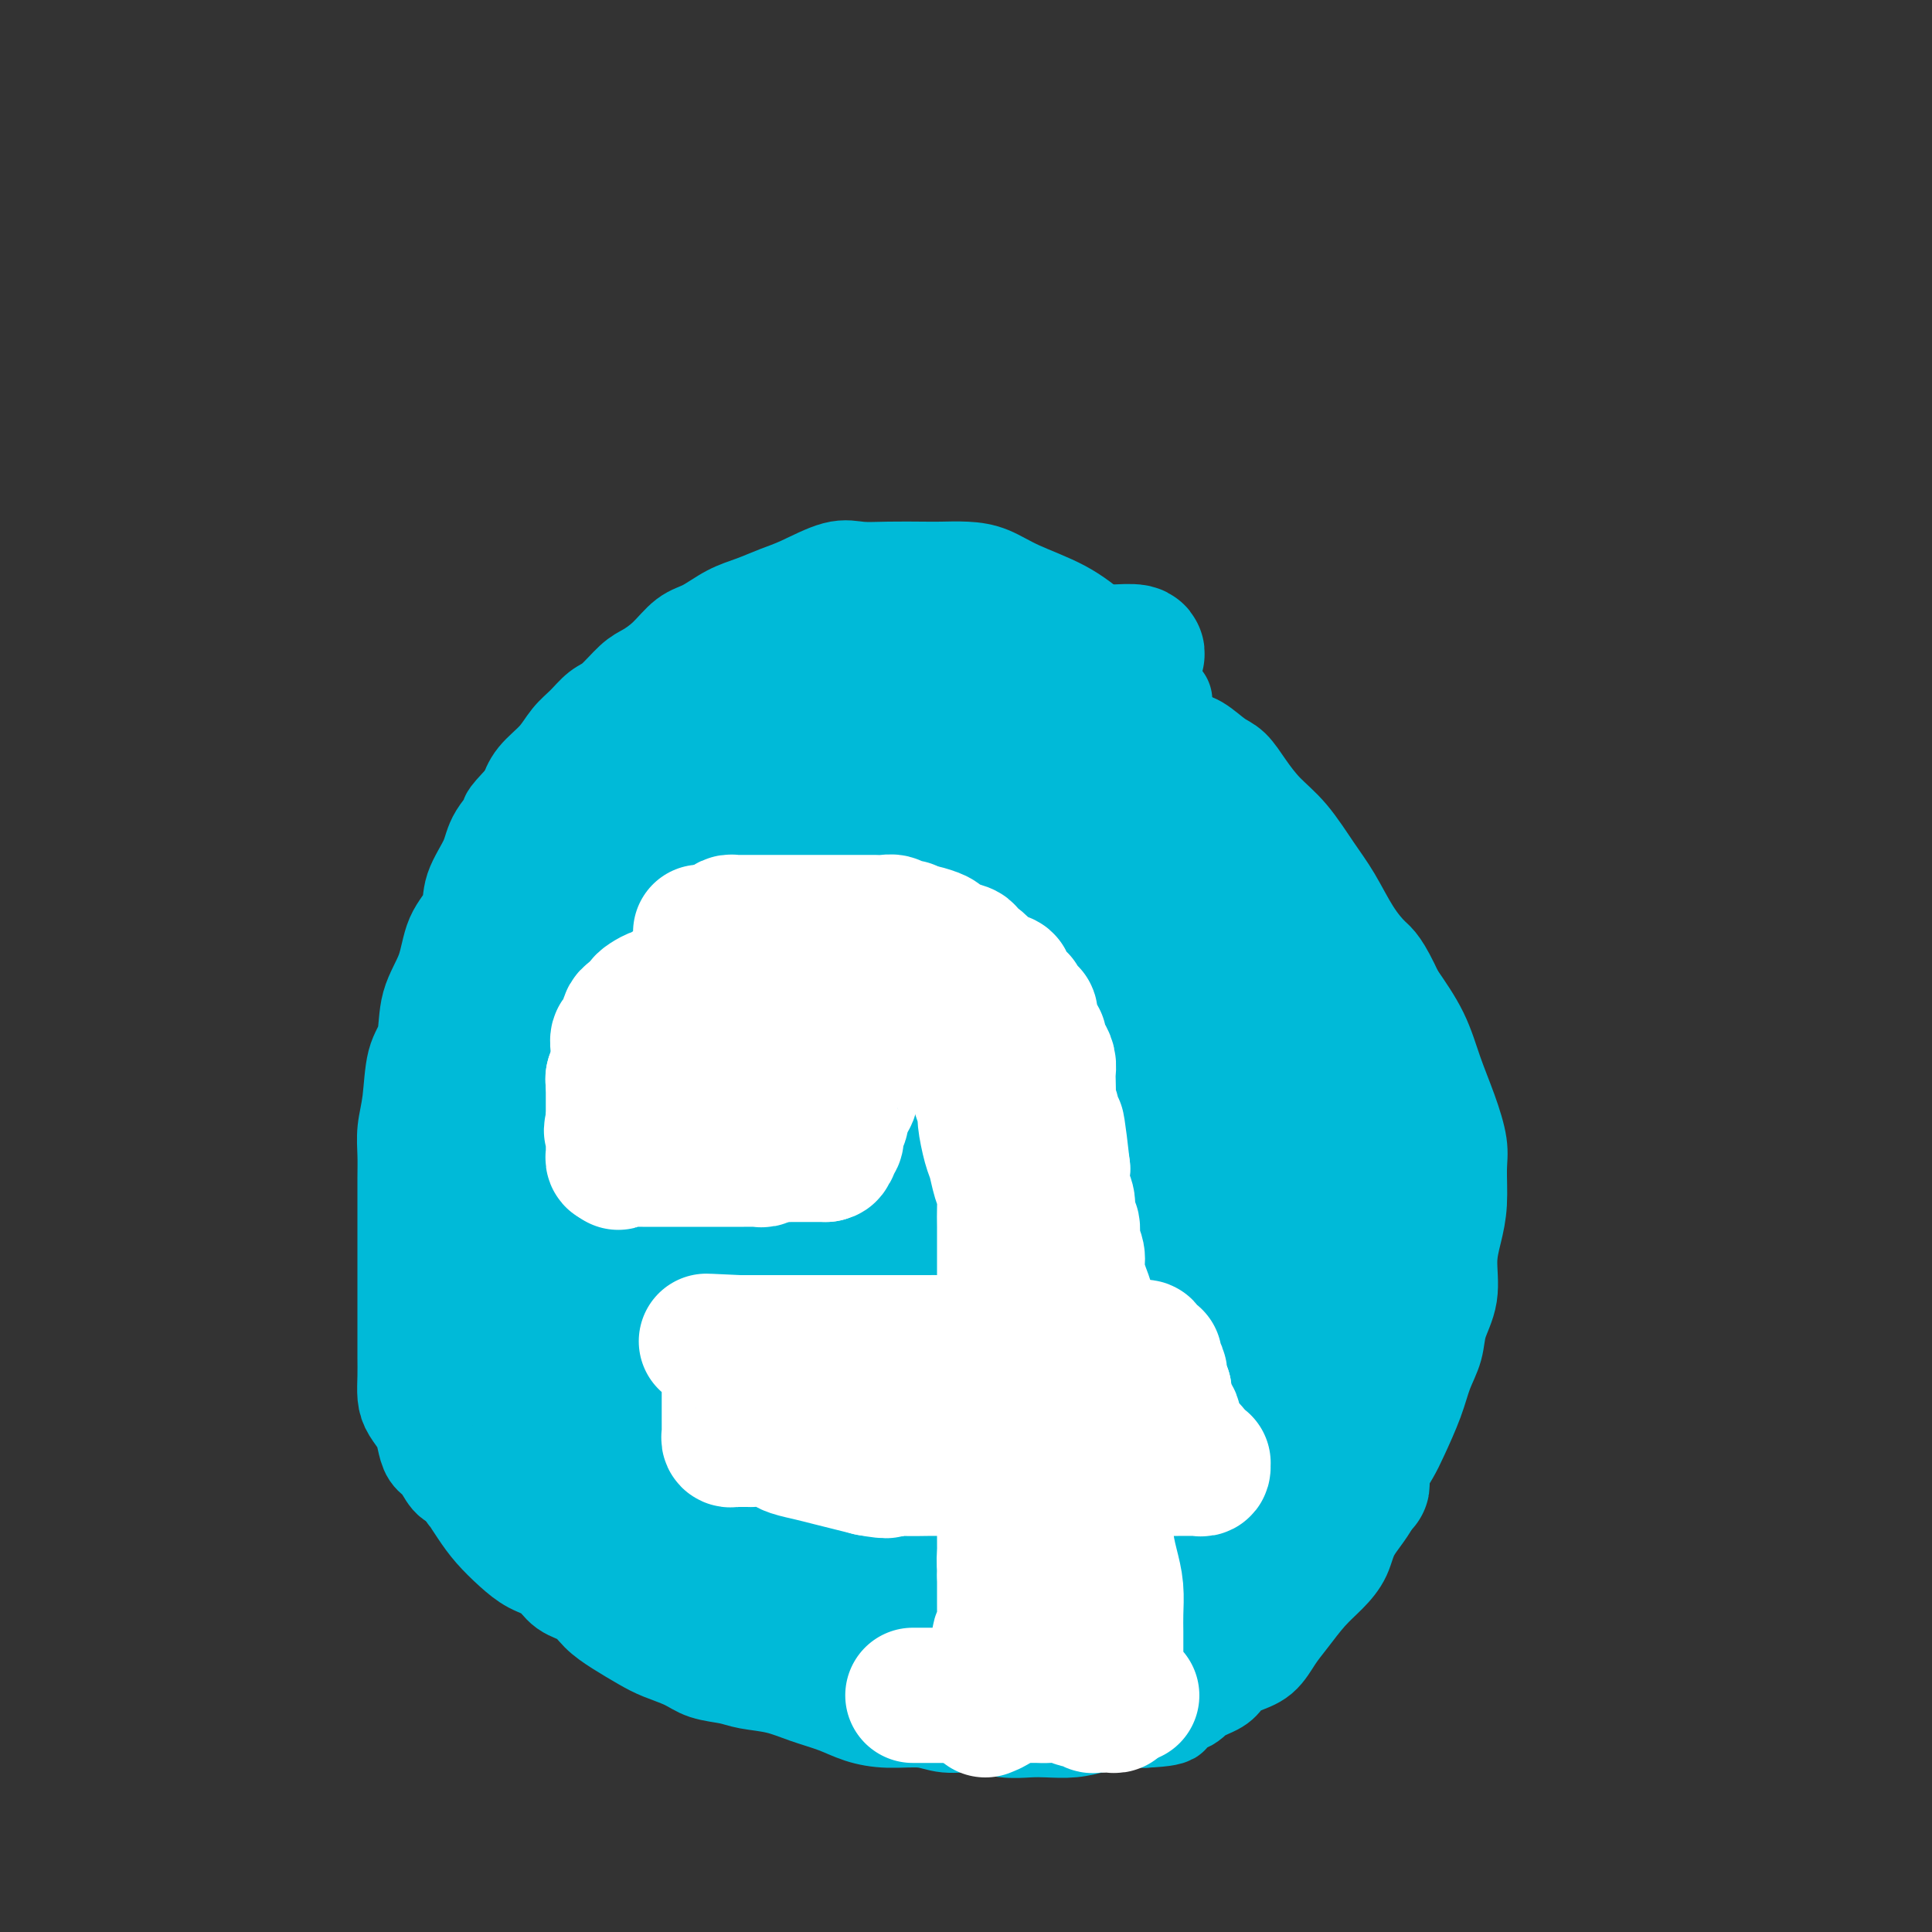 <svg viewBox='0 0 400 400' version='1.1' xmlns='http://www.w3.org/2000/svg' xmlns:xlink='http://www.w3.org/1999/xlink'><rect x="0" y="0" width="400" height="400" fill="#333333" stroke="none"/><g fill='none' stroke='#00BAD8' stroke-width='20' stroke-linecap='round' stroke-linejoin='round'><path d='M241,145c-2.308,-3.243 -4.615,-6.485 -6,-8c-1.385,-1.515 -1.846,-1.302 -3,-2c-1.154,-0.698 -2.999,-2.306 -5,-4c-2.001,-1.694 -4.156,-3.473 -7,-5c-2.844,-1.527 -6.375,-2.801 -9,-4c-2.625,-1.199 -4.343,-2.321 -6,-3c-1.657,-0.679 -3.254,-0.913 -5,-1c-1.746,-0.087 -3.640,-0.026 -5,0c-1.360,0.026 -2.187,0.017 -4,0c-1.813,-0.017 -4.612,-0.041 -7,0c-2.388,0.041 -4.364,0.147 -6,0c-1.636,-0.147 -2.933,-0.546 -5,0c-2.067,0.546 -4.906,2.037 -7,3c-2.094,0.963 -3.445,1.397 -5,2c-1.555,0.603 -3.314,1.375 -5,2c-1.686,0.625 -3.298,1.102 -5,2c-1.702,0.898 -3.493,2.216 -5,3c-1.507,0.784 -2.728,1.033 -4,2c-1.272,0.967 -2.595,2.653 -4,4c-1.405,1.347 -2.893,2.356 -4,3c-1.107,0.644 -1.833,0.923 -3,2c-1.167,1.077 -2.776,2.952 -4,4c-1.224,1.048 -2.065,1.270 -3,2c-0.935,0.730 -1.966,1.969 -3,3c-1.034,1.031 -2.071,1.854 -3,3c-0.929,1.146 -1.750,2.616 -3,4c-1.250,1.384 -2.929,2.681 -4,4c-1.071,1.319 -1.536,2.659 -2,4'/><path d='M109,165c-5.622,5.828 -3.178,3.899 -3,4c0.178,0.101 -1.910,2.233 -3,4c-1.090,1.767 -1.183,3.170 -2,5c-0.817,1.830 -2.359,4.086 -3,6c-0.641,1.914 -0.380,3.485 -1,5c-0.620,1.515 -2.120,2.975 -3,5c-0.880,2.025 -1.139,4.617 -2,7c-0.861,2.383 -2.326,4.559 -3,7c-0.674,2.441 -0.559,5.149 -1,7c-0.441,1.851 -1.439,2.846 -2,5c-0.561,2.154 -0.686,5.468 -1,8c-0.314,2.532 -0.816,4.284 -1,6c-0.184,1.716 -0.049,3.396 0,5c0.049,1.604 0.013,3.131 0,5c-0.013,1.869 -0.004,4.080 0,6c0.004,1.920 0.001,3.549 0,5c-0.001,1.451 -0.000,2.724 0,4c0.000,1.276 0.000,2.557 0,4c-0.000,1.443 0.000,3.050 0,5c-0.000,1.950 -0.001,4.244 0,6c0.001,1.756 0.002,2.973 0,4c-0.002,1.027 -0.008,1.864 0,3c0.008,1.136 0.030,2.572 0,4c-0.030,1.428 -0.111,2.848 0,4c0.111,1.152 0.414,2.037 1,3c0.586,0.963 1.455,2.006 2,3c0.545,0.994 0.765,1.940 1,3c0.235,1.060 0.486,2.232 1,3c0.514,0.768 1.292,1.130 2,2c0.708,0.870 1.345,2.249 2,3c0.655,0.751 1.327,0.876 2,1'/><path d='M95,307c2.068,3.333 1.739,2.665 2,3c0.261,0.335 1.112,1.674 2,3c0.888,1.326 1.811,2.638 3,4c1.189,1.362 2.643,2.773 4,4c1.357,1.227 2.617,2.271 4,3c1.383,0.729 2.889,1.143 4,2c1.111,0.857 1.827,2.159 3,3c1.173,0.841 2.805,1.222 4,2c1.195,0.778 1.954,1.951 3,3c1.046,1.049 2.378,1.972 4,3c1.622,1.028 3.533,2.159 5,3c1.467,0.841 2.491,1.391 4,2c1.509,0.609 3.504,1.276 5,2c1.496,0.724 2.492,1.507 4,2c1.508,0.493 3.529,0.698 5,1c1.471,0.302 2.391,0.700 4,1c1.609,0.300 3.908,0.501 6,1c2.092,0.499 3.977,1.295 6,2c2.023,0.705 4.185,1.317 6,2c1.815,0.683 3.285,1.436 5,2c1.715,0.564 3.675,0.940 6,1c2.325,0.060 5.013,-0.194 7,0c1.987,0.194 3.272,0.836 5,1c1.728,0.164 3.900,-0.152 6,0c2.100,0.152 4.128,0.770 6,1c1.872,0.230 3.589,0.072 5,0c1.411,-0.072 2.516,-0.058 4,0c1.484,0.058 3.346,0.160 5,0c1.654,-0.160 3.099,-0.582 5,-1c1.901,-0.418 4.257,-0.834 6,-1c1.743,-0.166 2.871,-0.083 4,0'/><path d='M237,356c8.895,-0.418 4.634,-1.463 4,-2c-0.634,-0.537 2.360,-0.567 4,-1c1.640,-0.433 1.927,-1.269 3,-2c1.073,-0.731 2.934,-1.357 4,-2c1.066,-0.643 1.337,-1.304 2,-2c0.663,-0.696 1.716,-1.428 3,-2c1.284,-0.572 2.797,-0.985 4,-2c1.203,-1.015 2.094,-2.633 3,-4c0.906,-1.367 1.826,-2.482 3,-4c1.174,-1.518 2.601,-3.440 4,-5c1.399,-1.560 2.769,-2.759 4,-4c1.231,-1.241 2.322,-2.523 3,-4c0.678,-1.477 0.943,-3.147 2,-5c1.057,-1.853 2.906,-3.887 4,-6c1.094,-2.113 1.433,-4.304 2,-6c0.567,-1.696 1.360,-2.896 2,-4c0.640,-1.104 1.126,-2.110 2,-4c0.874,-1.890 2.137,-4.663 3,-7c0.863,-2.337 1.327,-4.238 2,-6c0.673,-1.762 1.556,-3.387 2,-5c0.444,-1.613 0.448,-3.216 1,-5c0.552,-1.784 1.650,-3.751 2,-6c0.350,-2.249 -0.048,-4.780 0,-7c0.048,-2.220 0.544,-4.128 1,-6c0.456,-1.872 0.873,-3.709 1,-6c0.127,-2.291 -0.036,-5.037 0,-7c0.036,-1.963 0.272,-3.145 0,-5c-0.272,-1.855 -1.052,-4.384 -2,-7c-0.948,-2.616 -2.063,-5.320 -3,-8c-0.937,-2.680 -1.696,-5.337 -3,-8c-1.304,-2.663 -3.152,-5.331 -5,-8'/><path d='M289,206c-2.953,-6.399 -3.836,-6.896 -5,-8c-1.164,-1.104 -2.611,-2.815 -4,-5c-1.389,-2.185 -2.721,-4.846 -4,-7c-1.279,-2.154 -2.506,-3.803 -4,-6c-1.494,-2.197 -3.256,-4.944 -5,-7c-1.744,-2.056 -3.471,-3.423 -5,-5c-1.529,-1.577 -2.861,-3.364 -4,-5c-1.139,-1.636 -2.087,-3.121 -3,-4c-0.913,-0.879 -1.793,-1.153 -3,-2c-1.207,-0.847 -2.742,-2.268 -4,-3c-1.258,-0.732 -2.238,-0.774 -3,-1c-0.762,-0.226 -1.307,-0.635 -2,-1c-0.693,-0.365 -1.534,-0.685 -2,-1c-0.466,-0.315 -0.556,-0.623 -1,-1c-0.444,-0.377 -1.243,-0.823 -2,-1c-0.757,-0.177 -1.471,-0.086 -2,0c-0.529,0.086 -0.874,0.167 -1,0c-0.126,-0.167 -0.034,-0.584 0,-1c0.034,-0.416 0.010,-0.833 0,-1c-0.010,-0.167 -0.005,-0.083 0,0'/><path d='M208,157c2.321,-0.379 4.642,-0.758 6,-1c1.358,-0.242 1.753,-0.347 3,0c1.247,0.347 3.345,1.144 6,2c2.655,0.856 5.866,1.769 9,4c3.134,2.231 6.191,5.779 9,9c2.809,3.221 5.372,6.116 8,8c2.628,1.884 5.323,2.756 8,5c2.677,2.244 5.336,5.859 8,9c2.664,3.141 5.333,5.807 8,8c2.667,2.193 5.333,3.911 7,5c1.667,1.089 2.335,1.547 3,2c0.665,0.453 1.327,0.901 1,1c-0.327,0.099 -1.642,-0.149 -3,-1c-1.358,-0.851 -2.759,-2.304 -5,-4c-2.241,-1.696 -5.323,-3.636 -9,-7c-3.677,-3.364 -7.951,-8.154 -15,-13c-7.049,-4.846 -16.873,-9.749 -25,-14c-8.127,-4.251 -14.556,-7.851 -19,-10c-4.444,-2.149 -6.902,-2.847 -8,-3c-1.098,-0.153 -0.836,0.239 0,1c0.836,0.761 2.246,1.892 5,4c2.754,2.108 6.852,5.194 12,9c5.148,3.806 11.348,8.332 18,13c6.652,4.668 13.758,9.476 19,13c5.242,3.524 8.621,5.762 12,8'/><path d='M266,205c11.408,8.268 6.929,4.937 6,4c-0.929,-0.937 1.694,0.520 3,1c1.306,0.480 1.295,-0.016 1,0c-0.295,0.016 -0.875,0.544 -2,0c-1.125,-0.544 -2.794,-2.159 -5,-4c-2.206,-1.841 -4.949,-3.908 -8,-6c-3.051,-2.092 -6.410,-4.210 -10,-6c-3.590,-1.790 -7.409,-3.254 -11,-5c-3.591,-1.746 -6.952,-3.775 -10,-5c-3.048,-1.225 -5.783,-1.646 -8,-2c-2.217,-0.354 -3.916,-0.640 -5,-1c-1.084,-0.360 -1.553,-0.794 -2,-1c-0.447,-0.206 -0.874,-0.186 -1,0c-0.126,0.186 0.047,0.536 0,1c-0.047,0.464 -0.314,1.041 0,2c0.314,0.959 1.210,2.300 3,4c1.790,1.700 4.473,3.757 9,7c4.527,3.243 10.896,7.670 17,12c6.104,4.330 11.943,8.562 17,12c5.057,3.438 9.334,6.082 12,8c2.666,1.918 3.722,3.110 5,4c1.278,0.890 2.778,1.477 2,2c-0.778,0.523 -3.833,0.983 -7,0c-3.167,-0.983 -6.445,-3.410 -11,-6c-4.555,-2.590 -10.386,-5.344 -17,-8c-6.614,-2.656 -14.012,-5.215 -21,-8c-6.988,-2.785 -13.568,-5.796 -19,-8c-5.432,-2.204 -9.716,-3.602 -14,-5'/><path d='M190,197c-14.367,-6.105 -9.286,-3.866 -8,-3c1.286,0.866 -1.225,0.360 -2,0c-0.775,-0.360 0.186,-0.573 2,1c1.814,1.573 4.481,4.931 10,9c5.519,4.069 13.891,8.850 23,15c9.109,6.150 18.957,13.668 28,20c9.043,6.332 17.283,11.477 23,16c5.717,4.523 8.912,8.424 11,11c2.088,2.576 3.068,3.825 3,4c-0.068,0.175 -1.183,-0.726 -2,-1c-0.817,-0.274 -1.337,0.078 -4,-1c-2.663,-1.078 -7.469,-3.588 -12,-6c-4.531,-2.412 -8.787,-4.727 -14,-7c-5.213,-2.273 -11.383,-4.504 -17,-7c-5.617,-2.496 -10.682,-5.257 -15,-7c-4.318,-1.743 -7.889,-2.467 -11,-3c-3.111,-0.533 -5.762,-0.875 -8,-1c-2.238,-0.125 -4.064,-0.034 -5,0c-0.936,0.034 -0.982,0.010 -1,0c-0.018,-0.010 -0.009,-0.005 0,0'/><path d='M176,250c2.005,0.648 4.011,1.296 5,2c0.989,0.704 0.962,1.464 4,4c3.038,2.536 9.140,6.847 15,11c5.860,4.153 11.477,8.146 16,12c4.523,3.854 7.952,7.568 11,10c3.048,2.432 5.713,3.583 8,5c2.287,1.417 4.194,3.102 5,4c0.806,0.898 0.510,1.010 1,1c0.490,-0.010 1.765,-0.142 1,0c-0.765,0.142 -3.570,0.558 -7,0c-3.430,-0.558 -7.484,-2.092 -12,-4c-4.516,-1.908 -9.494,-4.191 -15,-7c-5.506,-2.809 -11.541,-6.144 -17,-9c-5.459,-2.856 -10.343,-5.235 -15,-8c-4.657,-2.765 -9.088,-5.918 -12,-8c-2.912,-2.082 -4.306,-3.095 -6,-4c-1.694,-0.905 -3.687,-1.703 -4,-2c-0.313,-0.297 1.055,-0.093 2,0c0.945,0.093 1.469,0.074 4,1c2.531,0.926 7.071,2.795 11,5c3.929,2.205 7.249,4.746 11,7c3.751,2.254 7.933,4.222 12,7c4.067,2.778 8.019,6.365 11,9c2.981,2.635 4.990,4.317 7,6'/><path d='M212,292c6.947,5.042 3.815,3.146 3,3c-0.815,-0.146 0.688,1.458 1,2c0.312,0.542 -0.567,0.024 -1,0c-0.433,-0.024 -0.418,0.448 -2,0c-1.582,-0.448 -4.759,-1.816 -8,-3c-3.241,-1.184 -6.544,-2.183 -10,-4c-3.456,-1.817 -7.063,-4.451 -11,-7c-3.937,-2.549 -8.203,-5.011 -12,-7c-3.797,-1.989 -7.123,-3.503 -10,-5c-2.877,-1.497 -5.304,-2.975 -7,-4c-1.696,-1.025 -2.661,-1.595 -3,-2c-0.339,-0.405 -0.052,-0.644 0,-1c0.052,-0.356 -0.130,-0.827 1,0c1.130,0.827 3.574,2.953 5,4c1.426,1.047 1.836,1.013 2,1c0.164,-0.013 0.082,-0.007 0,0'/></g>
<g fill='none' stroke='#00BAD8' stroke-width='28' stroke-linecap='round' stroke-linejoin='round'><path d='M146,270c1.113,0.266 2.227,0.533 5,2c2.773,1.467 7.207,4.136 13,8c5.793,3.864 12.945,8.923 19,13c6.055,4.077 11.012,7.173 14,9c2.988,1.827 4.005,2.384 5,3c0.995,0.616 1.967,1.290 3,2c1.033,0.710 2.128,1.454 3,2c0.872,0.546 1.521,0.893 2,1c0.479,0.107 0.789,-0.026 1,0c0.211,0.026 0.322,0.211 -1,0c-1.322,-0.211 -4.079,-0.819 -8,-3c-3.921,-2.181 -9.008,-5.936 -15,-9c-5.992,-3.064 -12.891,-5.438 -18,-8c-5.109,-2.562 -8.429,-5.312 -11,-7c-2.571,-1.688 -4.394,-2.312 -6,-3c-1.606,-0.688 -2.996,-1.438 -4,-2c-1.004,-0.562 -1.624,-0.934 -2,-1c-0.376,-0.066 -0.510,0.175 -1,0c-0.490,-0.175 -1.336,-0.765 -2,-1c-0.664,-0.235 -1.148,-0.116 -2,0c-0.852,0.116 -2.074,0.227 -3,0c-0.926,-0.227 -1.557,-0.792 -2,-1c-0.443,-0.208 -0.698,-0.059 -1,0c-0.302,0.059 -0.651,0.030 -1,0'/><path d='M134,275c-2.124,-0.217 -0.432,0.742 0,1c0.432,0.258 -0.394,-0.185 0,0c0.394,0.185 2.009,1.000 3,2c0.991,1.000 1.357,2.187 2,3c0.643,0.813 1.562,1.251 3,2c1.438,0.749 3.396,1.809 5,3c1.604,1.191 2.853,2.513 5,4c2.147,1.487 5.193,3.138 8,5c2.807,1.862 5.377,3.934 8,6c2.623,2.066 5.300,4.125 8,6c2.700,1.875 5.423,3.567 8,5c2.577,1.433 5.009,2.608 7,4c1.991,1.392 3.541,3.000 5,4c1.459,1.000 2.826,1.392 4,2c1.174,0.608 2.153,1.431 3,2c0.847,0.569 1.561,0.884 2,1c0.439,0.116 0.602,0.034 1,0c0.398,-0.034 1.030,-0.021 1,0c-0.030,0.021 -0.720,0.049 -1,0c-0.280,-0.049 -0.148,-0.174 -1,0c-0.852,0.174 -2.689,0.648 -5,0c-2.311,-0.648 -5.097,-2.418 -8,-4c-2.903,-1.582 -5.924,-2.976 -10,-5c-4.076,-2.024 -9.208,-4.679 -14,-7c-4.792,-2.321 -9.245,-4.306 -13,-6c-3.755,-1.694 -6.813,-3.095 -9,-4c-2.187,-0.905 -3.504,-1.315 -5,-2c-1.496,-0.685 -3.172,-1.646 -4,-2c-0.828,-0.354 -0.808,-0.101 -1,0c-0.192,0.101 -0.596,0.051 -1,0'/><path d='M135,295c-11.166,-4.643 -3.580,-1.251 -1,0c2.580,1.251 0.156,0.360 -1,0c-1.156,-0.360 -1.044,-0.190 -1,0c0.044,0.190 0.019,0.401 0,1c-0.019,0.599 -0.031,1.585 0,2c0.031,0.415 0.105,0.258 1,1c0.895,0.742 2.612,2.383 4,3c1.388,0.617 2.448,0.211 4,1c1.552,0.789 3.597,2.774 6,4c2.403,1.226 5.164,1.694 9,3c3.836,1.306 8.747,3.450 14,6c5.253,2.550 10.847,5.507 16,8c5.153,2.493 9.866,4.521 14,7c4.134,2.479 7.690,5.407 10,7c2.310,1.593 3.373,1.851 4,2c0.627,0.149 0.818,0.191 1,0c0.182,-0.191 0.354,-0.613 0,-1c-0.354,-0.387 -1.234,-0.739 -2,-1c-0.766,-0.261 -1.419,-0.433 -3,-1c-1.581,-0.567 -4.090,-1.531 -7,-3c-2.910,-1.469 -6.221,-3.443 -10,-5c-3.779,-1.557 -8.028,-2.697 -13,-4c-4.972,-1.303 -10.669,-2.770 -15,-4c-4.331,-1.230 -7.295,-2.225 -10,-3c-2.705,-0.775 -5.150,-1.332 -7,-2c-1.850,-0.668 -3.104,-1.447 -4,-2c-0.896,-0.553 -1.434,-0.880 -2,-1c-0.566,-0.120 -1.162,-0.034 -2,0c-0.838,0.034 -1.919,0.017 -3,0'/><path d='M137,313c-9.316,-2.697 -4.607,-1.440 -4,-1c0.607,0.440 -2.888,0.064 -5,0c-2.112,-0.064 -2.841,0.183 -4,0c-1.159,-0.183 -2.749,-0.797 -4,-1c-1.251,-0.203 -2.162,0.004 -3,0c-0.838,-0.004 -1.603,-0.219 -2,0c-0.397,0.219 -0.426,0.873 0,1c0.426,0.127 1.305,-0.273 2,0c0.695,0.273 1.204,1.218 2,2c0.796,0.782 1.878,1.402 3,2c1.122,0.598 2.285,1.174 4,2c1.715,0.826 3.983,1.901 7,3c3.017,1.099 6.785,2.220 10,3c3.215,0.780 5.879,1.218 9,2c3.121,0.782 6.701,1.908 10,3c3.299,1.092 6.319,2.149 9,3c2.681,0.851 5.023,1.496 7,2c1.977,0.504 3.591,0.867 5,1c1.409,0.133 2.615,0.036 3,0c0.385,-0.036 -0.052,-0.010 0,0c0.052,0.010 0.591,0.003 1,0c0.409,-0.003 0.687,-0.001 1,0c0.313,0.001 0.661,0.000 1,0c0.339,-0.000 0.668,-0.000 1,0c0.332,0.000 0.666,0.000 1,0'/><path d='M191,335c8.865,2.165 2.027,0.576 0,0c-2.027,-0.576 0.756,-0.140 2,0c1.244,0.140 0.947,-0.015 1,0c0.053,0.015 0.456,0.201 1,0c0.544,-0.201 1.230,-0.790 2,-1c0.770,-0.210 1.624,-0.042 2,0c0.376,0.042 0.275,-0.041 1,0c0.725,0.041 2.276,0.207 3,0c0.724,-0.207 0.620,-0.788 1,-1c0.380,-0.212 1.243,-0.057 2,0c0.757,0.057 1.408,0.015 2,0c0.592,-0.015 1.125,-0.004 2,0c0.875,0.004 2.092,0.002 3,0c0.908,-0.002 1.506,-0.004 2,0c0.494,0.004 0.884,0.015 2,0c1.116,-0.015 2.959,-0.056 4,0c1.041,0.056 1.278,0.207 2,0c0.722,-0.207 1.927,-0.773 3,-1c1.073,-0.227 2.015,-0.116 3,0c0.985,0.116 2.012,0.237 3,0c0.988,-0.237 1.936,-0.832 3,-1c1.064,-0.168 2.245,0.092 3,0c0.755,-0.092 1.084,-0.535 2,-1c0.916,-0.465 2.418,-0.951 3,-1c0.582,-0.049 0.243,0.337 1,0c0.757,-0.337 2.610,-1.399 4,-2c1.390,-0.601 2.317,-0.741 3,-1c0.683,-0.259 1.121,-0.636 2,-1c0.879,-0.364 2.198,-0.713 3,-1c0.802,-0.287 1.086,-0.510 2,-1c0.914,-0.490 2.457,-1.245 4,-2'/><path d='M262,321c4.065,-1.677 2.227,-0.871 2,-1c-0.227,-0.129 1.156,-1.193 2,-2c0.844,-0.807 1.147,-1.356 2,-2c0.853,-0.644 2.256,-1.384 3,-2c0.744,-0.616 0.830,-1.109 1,-2c0.170,-0.891 0.426,-2.180 1,-3c0.574,-0.820 1.468,-1.170 2,-2c0.532,-0.830 0.702,-2.140 1,-3c0.298,-0.860 0.724,-1.271 1,-2c0.276,-0.729 0.403,-1.776 1,-3c0.597,-1.224 1.665,-2.623 2,-4c0.335,-1.377 -0.064,-2.730 0,-4c0.064,-1.270 0.590,-2.458 1,-4c0.410,-1.542 0.702,-3.440 1,-5c0.298,-1.560 0.601,-2.784 1,-4c0.399,-1.216 0.895,-2.424 1,-4c0.105,-1.576 -0.182,-3.519 0,-5c0.182,-1.481 0.833,-2.500 1,-4c0.167,-1.500 -0.152,-3.483 0,-5c0.152,-1.517 0.773,-2.570 1,-4c0.227,-1.430 0.061,-3.239 0,-5c-0.061,-1.761 -0.016,-3.475 0,-5c0.016,-1.525 0.004,-2.862 0,-4c-0.004,-1.138 -0.000,-2.076 0,-3c0.000,-0.924 -0.003,-1.835 0,-3c0.003,-1.165 0.012,-2.584 0,-4c-0.012,-1.416 -0.045,-2.830 0,-4c0.045,-1.170 0.167,-2.097 0,-3c-0.167,-0.903 -0.622,-1.782 -1,-3c-0.378,-1.218 -0.679,-2.777 -1,-4c-0.321,-1.223 -0.660,-2.112 -1,-3'/><path d='M283,215c-0.898,-7.046 -1.644,-4.160 -2,-4c-0.356,0.160 -0.321,-2.404 -1,-4c-0.679,-1.596 -2.073,-2.222 -3,-3c-0.927,-0.778 -1.389,-1.707 -2,-3c-0.611,-1.293 -1.373,-2.949 -2,-4c-0.627,-1.051 -1.119,-1.496 -2,-2c-0.881,-0.504 -2.150,-1.065 -3,-2c-0.850,-0.935 -1.279,-2.243 -2,-3c-0.721,-0.757 -1.734,-0.964 -3,-2c-1.266,-1.036 -2.786,-2.900 -4,-4c-1.214,-1.100 -2.123,-1.435 -3,-2c-0.877,-0.565 -1.722,-1.358 -3,-2c-1.278,-0.642 -2.988,-1.131 -4,-2c-1.012,-0.869 -1.324,-2.119 -2,-3c-0.676,-0.881 -1.716,-1.395 -3,-2c-1.284,-0.605 -2.813,-1.303 -4,-2c-1.187,-0.697 -2.032,-1.394 -3,-2c-0.968,-0.606 -2.059,-1.123 -3,-2c-0.941,-0.877 -1.732,-2.115 -3,-3c-1.268,-0.885 -3.012,-1.417 -4,-2c-0.988,-0.583 -1.219,-1.217 -2,-2c-0.781,-0.783 -2.111,-1.715 -3,-2c-0.889,-0.285 -1.337,0.079 -2,0c-0.663,-0.079 -1.540,-0.600 -2,-1c-0.460,-0.400 -0.502,-0.680 -1,-1c-0.498,-0.320 -1.453,-0.681 -2,-1c-0.547,-0.319 -0.685,-0.597 -1,-1c-0.315,-0.403 -0.806,-0.933 -1,-1c-0.194,-0.067 -0.091,0.328 0,0c0.091,-0.328 0.169,-1.379 0,-2c-0.169,-0.621 -0.584,-0.810 -1,-1'/><path d='M212,150c-8.354,-6.361 -2.238,-2.264 0,-1c2.238,1.264 0.599,-0.305 0,-1c-0.599,-0.695 -0.156,-0.515 0,-1c0.156,-0.485 0.026,-1.636 0,-2c-0.026,-0.364 0.051,0.060 0,0c-0.051,-0.060 -0.232,-0.605 0,-1c0.232,-0.395 0.876,-0.642 1,-1c0.124,-0.358 -0.273,-0.827 0,-1c0.273,-0.173 1.217,-0.049 2,0c0.783,0.049 1.406,0.024 2,0c0.594,-0.024 1.159,-0.047 2,0c0.841,0.047 1.959,0.163 3,0c1.041,-0.163 2.005,-0.607 3,-1c0.995,-0.393 2.022,-0.736 3,-1c0.978,-0.264 1.909,-0.449 3,-1c1.091,-0.551 2.343,-1.468 3,-2c0.657,-0.532 0.720,-0.678 1,-1c0.280,-0.322 0.778,-0.818 0,-1c-0.778,-0.182 -2.830,-0.049 -4,0c-1.170,0.049 -1.456,0.014 -2,0c-0.544,-0.014 -1.346,-0.006 -2,0c-0.654,0.006 -1.161,0.012 -2,0c-0.839,-0.012 -2.009,-0.040 -3,0c-0.991,0.040 -1.802,0.148 -3,0c-1.198,-0.148 -2.782,-0.551 -4,-1c-1.218,-0.449 -2.069,-0.945 -3,-1c-0.931,-0.055 -1.943,0.331 -3,0c-1.057,-0.331 -2.159,-1.380 -3,-2c-0.841,-0.620 -1.420,-0.810 -2,-1'/><path d='M204,130c-5.463,-1.184 -4.121,-0.643 -4,-1c0.121,-0.357 -0.978,-1.612 -2,-2c-1.022,-0.388 -1.965,0.092 -3,0c-1.035,-0.092 -2.160,-0.757 -3,-1c-0.840,-0.243 -1.395,-0.065 -2,0c-0.605,0.065 -1.261,0.017 -2,0c-0.739,-0.017 -1.563,-0.005 -2,0c-0.437,0.005 -0.488,0.001 -1,0c-0.512,-0.001 -1.485,-0.000 -2,0c-0.515,0.000 -0.571,0.000 -1,0c-0.429,-0.000 -1.231,-0.001 -2,0c-0.769,0.001 -1.504,0.005 -2,0c-0.496,-0.005 -0.752,-0.017 -1,0c-0.248,0.017 -0.489,0.063 -1,0c-0.511,-0.063 -1.292,-0.234 -2,0c-0.708,0.234 -1.345,0.874 -2,1c-0.655,0.126 -1.330,-0.261 -2,0c-0.670,0.261 -1.334,1.171 -2,2c-0.666,0.829 -1.333,1.578 -2,2c-0.667,0.422 -1.333,0.517 -2,1c-0.667,0.483 -1.333,1.354 -2,2c-0.667,0.646 -1.335,1.066 -2,2c-0.665,0.934 -1.328,2.382 -2,3c-0.672,0.618 -1.352,0.408 -2,1c-0.648,0.592 -1.263,1.988 -2,3c-0.737,1.012 -1.597,1.641 -2,2c-0.403,0.359 -0.348,0.450 -1,1c-0.652,0.550 -2.010,1.560 -3,2c-0.990,0.440 -1.613,0.311 -2,1c-0.387,0.689 -0.539,2.197 -1,3c-0.461,0.803 -1.230,0.902 -2,1'/><path d='M143,153c-4.535,4.619 -2.371,3.168 -2,3c0.371,-0.168 -1.050,0.947 -2,2c-0.950,1.053 -1.428,2.044 -2,3c-0.572,0.956 -1.238,1.876 -2,3c-0.762,1.124 -1.622,2.453 -2,3c-0.378,0.547 -0.276,0.314 -1,1c-0.724,0.686 -2.274,2.293 -3,3c-0.726,0.707 -0.627,0.514 -1,1c-0.373,0.486 -1.218,1.651 -2,3c-0.782,1.349 -1.501,2.881 -2,4c-0.499,1.119 -0.777,1.825 -1,3c-0.223,1.175 -0.391,2.821 -1,4c-0.609,1.179 -1.660,1.892 -2,3c-0.340,1.108 0.029,2.610 0,4c-0.029,1.390 -0.458,2.668 -1,4c-0.542,1.332 -1.197,2.719 -2,4c-0.803,1.281 -1.754,2.457 -2,4c-0.246,1.543 0.215,3.453 0,5c-0.215,1.547 -1.104,2.731 -2,4c-0.896,1.269 -1.799,2.622 -2,4c-0.201,1.378 0.301,2.780 0,4c-0.301,1.220 -1.405,2.258 -2,4c-0.595,1.742 -0.681,4.188 -1,6c-0.319,1.812 -0.870,2.991 -1,4c-0.130,1.009 0.161,1.847 0,3c-0.161,1.153 -0.775,2.619 -1,4c-0.225,1.381 -0.060,2.677 0,4c0.060,1.323 0.016,2.674 0,4c-0.016,1.326 -0.004,2.626 0,4c0.004,1.374 0.001,2.821 0,4c-0.001,1.179 -0.001,2.089 0,3'/><path d='M106,262c0.018,4.751 0.564,3.627 1,4c0.436,0.373 0.761,2.243 1,4c0.239,1.757 0.391,3.400 1,5c0.609,1.600 1.674,3.155 2,4c0.326,0.845 -0.086,0.979 0,2c0.086,1.021 0.669,2.929 1,4c0.331,1.071 0.410,1.304 1,2c0.590,0.696 1.691,1.854 2,3c0.309,1.146 -0.174,2.281 0,3c0.174,0.719 1.005,1.021 2,2c0.995,0.979 2.155,2.633 3,4c0.845,1.367 1.376,2.446 2,3c0.624,0.554 1.341,0.582 2,1c0.659,0.418 1.261,1.224 2,2c0.739,0.776 1.616,1.522 2,2c0.384,0.478 0.274,0.689 1,1c0.726,0.311 2.289,0.724 3,1c0.711,0.276 0.569,0.417 1,1c0.431,0.583 1.436,1.610 2,2c0.564,0.390 0.688,0.143 1,0c0.312,-0.143 0.811,-0.181 1,0c0.189,0.181 0.067,0.580 0,1c-0.067,0.420 -0.079,0.860 0,1c0.079,0.140 0.248,-0.019 0,0c-0.248,0.019 -0.912,0.218 -2,0c-1.088,-0.218 -2.601,-0.852 -4,-2c-1.399,-1.148 -2.684,-2.809 -4,-4c-1.316,-1.191 -2.662,-1.912 -4,-3c-1.338,-1.088 -2.669,-2.544 -4,-4'/><path d='M119,301c-3.582,-2.781 -3.536,-3.234 -4,-4c-0.464,-0.766 -1.436,-1.844 -2,-3c-0.564,-1.156 -0.718,-2.390 -1,-3c-0.282,-0.610 -0.691,-0.596 -1,-1c-0.309,-0.404 -0.516,-1.225 -1,-2c-0.484,-0.775 -1.243,-1.503 -2,-2c-0.757,-0.497 -1.512,-0.761 -2,-1c-0.488,-0.239 -0.708,-0.451 -1,-1c-0.292,-0.549 -0.655,-1.436 -1,-2c-0.345,-0.564 -0.670,-0.807 -1,-1c-0.330,-0.193 -0.663,-0.337 -1,-1c-0.337,-0.663 -0.679,-1.847 -1,-3c-0.321,-1.153 -0.622,-2.277 -1,-3c-0.378,-0.723 -0.833,-1.045 -1,-2c-0.167,-0.955 -0.045,-2.541 0,-4c0.045,-1.459 0.012,-2.790 0,-4c-0.012,-1.210 -0.003,-2.301 0,-3c0.003,-0.699 0.000,-1.008 0,-2c-0.000,-0.992 0.003,-2.668 0,-4c-0.003,-1.332 -0.011,-2.320 0,-3c0.011,-0.680 0.040,-1.052 0,-2c-0.040,-0.948 -0.150,-2.473 0,-4c0.150,-1.527 0.562,-3.054 1,-4c0.438,-0.946 0.904,-1.309 1,-2c0.096,-0.691 -0.179,-1.711 0,-3c0.179,-1.289 0.810,-2.847 1,-4c0.190,-1.153 -0.062,-1.900 0,-3c0.062,-1.100 0.439,-2.553 1,-4c0.561,-1.447 1.305,-2.890 2,-4c0.695,-1.110 1.341,-1.889 2,-3c0.659,-1.111 1.329,-2.556 2,-4'/><path d='M109,215c1.634,-3.077 2.220,-3.268 3,-4c0.780,-0.732 1.756,-2.003 3,-3c1.244,-0.997 2.756,-1.720 4,-2c1.244,-0.280 2.218,-0.118 3,0c0.782,0.118 1.370,0.191 2,0c0.630,-0.191 1.303,-0.646 2,0c0.697,0.646 1.420,2.395 2,4c0.580,1.605 1.019,3.067 2,5c0.981,1.933 2.505,4.335 3,7c0.495,2.665 -0.040,5.591 0,8c0.040,2.409 0.654,4.300 1,7c0.346,2.700 0.423,6.208 1,9c0.577,2.792 1.654,4.866 2,7c0.346,2.134 -0.038,4.328 0,6c0.038,1.672 0.497,2.823 1,4c0.503,1.177 1.050,2.379 1,3c-0.050,0.621 -0.696,0.662 -1,0c-0.304,-0.662 -0.267,-2.026 -1,-3c-0.733,-0.974 -2.236,-1.558 -4,-3c-1.764,-1.442 -3.791,-3.741 -6,-6c-2.209,-2.259 -4.602,-4.479 -7,-7c-2.398,-2.521 -4.801,-5.345 -7,-8c-2.199,-2.655 -4.194,-5.142 -6,-7c-1.806,-1.858 -3.423,-3.086 -4,-4c-0.577,-0.914 -0.113,-1.513 0,-2c0.113,-0.487 -0.123,-0.862 0,-1c0.123,-0.138 0.607,-0.039 1,0c0.393,0.039 0.697,0.020 1,0'/><path d='M105,225c0.413,-0.128 0.445,1.052 1,2c0.555,0.948 1.631,1.664 3,3c1.369,1.336 3.030,3.292 6,6c2.970,2.708 7.250,6.169 12,10c4.750,3.831 9.969,8.033 15,12c5.031,3.967 9.873,7.701 14,10c4.127,2.299 7.541,3.164 11,4c3.459,0.836 6.965,1.643 9,2c2.035,0.357 2.600,0.263 3,0c0.400,-0.263 0.634,-0.694 1,-2c0.366,-1.306 0.863,-3.485 0,-6c-0.863,-2.515 -3.086,-5.365 -6,-9c-2.914,-3.635 -6.520,-8.056 -11,-13c-4.480,-4.944 -9.835,-10.411 -15,-15c-5.165,-4.589 -10.139,-8.298 -15,-12c-4.861,-3.702 -9.608,-7.395 -13,-10c-3.392,-2.605 -5.430,-4.121 -7,-5c-1.570,-0.879 -2.673,-1.121 -2,-1c0.673,0.121 3.122,0.603 6,2c2.878,1.397 6.184,3.708 10,6c3.816,2.292 8.143,4.565 13,7c4.857,2.435 10.245,5.030 16,8c5.755,2.970 11.879,6.313 17,9c5.121,2.687 9.240,4.717 12,6c2.760,1.283 4.159,1.819 5,2c0.841,0.181 1.122,0.007 1,0c-0.122,-0.007 -0.648,0.152 -1,0c-0.352,-0.152 -0.529,-0.615 -2,-2c-1.471,-1.385 -4.235,-3.693 -7,-6'/><path d='M181,233c-3.562,-2.660 -7.969,-5.309 -12,-8c-4.031,-2.691 -7.688,-5.424 -12,-8c-4.312,-2.576 -9.280,-4.995 -13,-7c-3.720,-2.005 -6.193,-3.597 -8,-5c-1.807,-1.403 -2.947,-2.616 -4,-3c-1.053,-0.384 -2.020,0.060 -2,0c0.020,-0.060 1.028,-0.623 3,0c1.972,0.623 4.908,2.434 8,4c3.092,1.566 6.339,2.887 10,5c3.661,2.113 7.737,5.018 13,8c5.263,2.982 11.713,6.039 18,9c6.287,2.961 12.410,5.824 18,9c5.590,3.176 10.647,6.664 15,9c4.353,2.336 8.001,3.521 10,4c1.999,0.479 2.349,0.250 2,0c-0.349,-0.250 -1.396,-0.523 -2,-1c-0.604,-0.477 -0.764,-1.157 -3,-3c-2.236,-1.843 -6.548,-4.850 -11,-8c-4.452,-3.150 -9.044,-6.442 -14,-10c-4.956,-3.558 -10.277,-7.380 -16,-11c-5.723,-3.620 -11.849,-7.037 -17,-10c-5.151,-2.963 -9.328,-5.473 -13,-7c-3.672,-1.527 -6.840,-2.072 -9,-3c-2.160,-0.928 -3.311,-2.237 -4,-3c-0.689,-0.763 -0.917,-0.978 -1,-1c-0.083,-0.022 -0.022,0.148 0,0c0.022,-0.148 0.006,-0.614 0,-1c-0.006,-0.386 -0.003,-0.693 0,-1'/><path d='M137,191c-0.863,-1.172 -0.519,-1.102 0,-1c0.519,0.102 1.215,0.236 2,0c0.785,-0.236 1.661,-0.842 3,-1c1.339,-0.158 3.142,0.134 6,0c2.858,-0.134 6.770,-0.692 12,-1c5.230,-0.308 11.776,-0.364 18,0c6.224,0.364 12.124,1.149 17,2c4.876,0.851 8.726,1.769 13,3c4.274,1.231 8.971,2.774 13,4c4.029,1.226 7.391,2.135 10,3c2.609,0.865 4.464,1.685 6,2c1.536,0.315 2.751,0.126 3,0c0.249,-0.126 -0.468,-0.190 -1,0c-0.532,0.190 -0.877,0.635 -2,0c-1.123,-0.635 -3.022,-2.350 -6,-4c-2.978,-1.650 -7.033,-3.237 -11,-5c-3.967,-1.763 -7.846,-3.704 -12,-6c-4.154,-2.296 -8.584,-4.949 -13,-7c-4.416,-2.051 -8.819,-3.501 -12,-5c-3.181,-1.499 -5.142,-3.045 -7,-4c-1.858,-0.955 -3.613,-1.317 -5,-2c-1.387,-0.683 -2.405,-1.686 -3,-2c-0.595,-0.314 -0.768,0.060 -1,0c-0.232,-0.060 -0.524,-0.555 -1,-1c-0.476,-0.445 -1.136,-0.842 -1,-1c0.136,-0.158 1.068,-0.079 2,0'/><path d='M167,165c-10.390,-5.778 0.135,-1.723 6,0c5.865,1.723 7.072,1.113 11,2c3.928,0.887 10.579,3.271 16,5c5.421,1.729 9.611,2.802 14,4c4.389,1.198 8.977,2.521 12,3c3.023,0.479 4.481,0.113 5,0c0.519,-0.113 0.099,0.028 0,0c-0.099,-0.028 0.123,-0.226 0,-1c-0.123,-0.774 -0.591,-2.125 -2,-3c-1.409,-0.875 -3.759,-1.276 -6,-2c-2.241,-0.724 -4.374,-1.772 -7,-3c-2.626,-1.228 -5.746,-2.636 -9,-4c-3.254,-1.364 -6.641,-2.684 -10,-4c-3.359,-1.316 -6.689,-2.629 -10,-4c-3.311,-1.371 -6.603,-2.801 -10,-4c-3.397,-1.199 -6.898,-2.167 -10,-3c-3.102,-0.833 -5.805,-1.530 -8,-2c-2.195,-0.470 -3.882,-0.713 -5,-1c-1.118,-0.287 -1.667,-0.616 -2,-1c-0.333,-0.384 -0.448,-0.821 0,-1c0.448,-0.179 1.460,-0.100 2,0c0.540,0.100 0.607,0.221 1,0c0.393,-0.221 1.111,-0.784 2,-1c0.889,-0.216 1.948,-0.085 3,0c1.052,0.085 2.097,0.125 3,0c0.903,-0.125 1.665,-0.415 3,-1c1.335,-0.585 3.244,-1.465 5,-2c1.756,-0.535 3.359,-0.724 5,-1c1.641,-0.276 3.321,-0.638 5,-1'/><path d='M181,140c5.366,-1.158 4.280,-1.054 5,-1c0.720,0.054 3.245,0.059 5,0c1.755,-0.059 2.739,-0.182 4,0c1.261,0.182 2.799,0.667 4,1c1.201,0.333 2.066,0.513 3,1c0.934,0.487 1.939,1.281 3,2c1.061,0.719 2.179,1.362 3,2c0.821,0.638 1.346,1.271 2,2c0.654,0.729 1.436,1.553 2,2c0.564,0.447 0.910,0.518 1,1c0.090,0.482 -0.078,1.375 0,2c0.078,0.625 0.400,0.982 0,2c-0.400,1.018 -1.521,2.698 -3,4c-1.479,1.302 -3.315,2.228 -5,3c-1.685,0.772 -3.218,1.391 -5,2c-1.782,0.609 -3.813,1.210 -6,2c-2.187,0.790 -4.529,1.770 -7,2c-2.471,0.230 -5.070,-0.292 -8,0c-2.930,0.292 -6.189,1.396 -9,2c-2.811,0.604 -5.173,0.706 -8,1c-2.827,0.294 -6.120,0.778 -9,1c-2.880,0.222 -5.346,0.182 -7,1c-1.654,0.818 -2.495,2.496 -3,3c-0.505,0.504 -0.674,-0.164 -1,0c-0.326,0.164 -0.809,1.161 -1,2c-0.191,0.839 -0.090,1.519 0,2c0.090,0.481 0.168,0.761 0,1c-0.168,0.239 -0.581,0.435 -1,1c-0.419,0.565 -0.844,1.498 -1,2c-0.156,0.502 -0.045,0.572 0,1c0.045,0.428 0.022,1.214 0,2'/><path d='M139,186c-0.976,2.726 0.085,2.539 1,3c0.915,0.461 1.686,1.568 4,3c2.314,1.432 6.172,3.188 10,5c3.828,1.812 7.625,3.681 12,6c4.375,2.319 9.328,5.090 14,7c4.672,1.910 9.062,2.959 13,5c3.938,2.041 7.425,5.075 11,7c3.575,1.925 7.237,2.743 11,4c3.763,1.257 7.626,2.954 11,4c3.374,1.046 6.260,1.443 9,2c2.740,0.557 5.333,1.275 8,2c2.667,0.725 5.407,1.458 8,2c2.593,0.542 5.038,0.892 7,1c1.962,0.108 3.439,-0.026 5,0c1.561,0.026 3.206,0.212 5,0c1.794,-0.212 3.738,-0.822 7,-1c3.262,-0.178 7.840,0.076 11,0c3.160,-0.076 4.900,-0.483 6,0c1.100,0.483 1.560,1.857 2,3c0.440,1.143 0.859,2.057 1,3c0.141,0.943 0.005,1.915 0,3c-0.005,1.085 0.120,2.283 0,3c-0.120,0.717 -0.484,0.951 -1,2c-0.516,1.049 -1.184,2.911 -2,4c-0.816,1.089 -1.780,1.405 -3,2c-1.220,0.595 -2.695,1.470 -4,2c-1.305,0.530 -2.438,0.717 -4,1c-1.562,0.283 -3.553,0.664 -5,1c-1.447,0.336 -2.351,0.629 -4,1c-1.649,0.371 -4.043,0.820 -6,1c-1.957,0.180 -3.479,0.090 -5,0'/><path d='M261,262c-5.944,1.454 -5.303,1.090 -7,1c-1.697,-0.090 -5.731,0.093 -9,0c-3.269,-0.093 -5.774,-0.464 -9,-1c-3.226,-0.536 -7.174,-1.238 -11,-2c-3.826,-0.762 -7.531,-1.585 -11,-3c-3.469,-1.415 -6.701,-3.422 -10,-5c-3.299,-1.578 -6.666,-2.726 -10,-4c-3.334,-1.274 -6.636,-2.674 -10,-4c-3.364,-1.326 -6.790,-2.577 -11,-4c-4.210,-1.423 -9.205,-3.016 -13,-4c-3.795,-0.984 -6.389,-1.358 -9,-2c-2.611,-0.642 -5.238,-1.552 -7,-2c-1.762,-0.448 -2.660,-0.433 -2,0c0.660,0.433 2.877,1.283 6,3c3.123,1.717 7.153,4.301 12,7c4.847,2.699 10.510,5.514 18,9c7.490,3.486 16.807,7.642 26,12c9.193,4.358 18.261,8.916 26,13c7.739,4.084 14.147,7.693 20,11c5.853,3.307 11.150,6.311 16,9c4.850,2.689 9.251,5.063 12,7c2.749,1.937 3.844,3.437 4,4c0.156,0.563 -0.627,0.189 -1,0c-0.373,-0.189 -0.335,-0.194 -2,0c-1.665,0.194 -5.032,0.585 -8,0c-2.968,-0.585 -5.538,-2.146 -9,-3c-3.462,-0.854 -7.817,-0.999 -12,-2c-4.183,-1.001 -8.195,-2.857 -12,-5c-3.805,-2.143 -7.402,-4.571 -11,-7'/><path d='M227,290c-5.737,-2.830 -8.581,-3.906 -12,-6c-3.419,-2.094 -7.414,-5.205 -11,-7c-3.586,-1.795 -6.765,-2.275 -9,-3c-2.235,-0.725 -3.527,-1.696 -4,-2c-0.473,-0.304 -0.127,0.059 0,0c0.127,-0.059 0.034,-0.538 0,0c-0.034,0.538 -0.008,2.094 0,3c0.008,0.906 -0.001,1.162 0,2c0.001,0.838 0.012,2.260 0,4c-0.012,1.740 -0.048,3.800 0,6c0.048,2.200 0.178,4.539 1,7c0.822,2.461 2.334,5.044 4,7c1.666,1.956 3.486,3.285 5,5c1.514,1.715 2.722,3.818 4,5c1.278,1.182 2.625,1.445 4,2c1.375,0.555 2.777,1.403 4,2c1.223,0.597 2.268,0.945 3,1c0.732,0.055 1.151,-0.182 2,0c0.849,0.182 2.127,0.785 3,1c0.873,0.215 1.340,0.044 2,0c0.660,-0.044 1.514,0.041 2,0c0.486,-0.041 0.604,-0.207 1,0c0.396,0.207 1.068,0.788 2,1c0.932,0.212 2.122,0.057 3,0c0.878,-0.057 1.442,-0.015 2,0c0.558,0.015 1.108,0.004 2,0c0.892,-0.004 2.125,-0.001 3,0c0.875,0.001 1.393,0.000 2,0c0.607,-0.000 1.304,-0.000 2,0'/><path d='M242,318c3.597,-0.050 2.089,-0.675 2,-1c-0.089,-0.325 1.240,-0.351 2,-1c0.760,-0.649 0.951,-1.920 2,-3c1.049,-1.080 2.956,-1.970 4,-3c1.044,-1.030 1.225,-2.201 2,-3c0.775,-0.799 2.145,-1.227 3,-2c0.855,-0.773 1.196,-1.892 2,-3c0.804,-1.108 2.072,-2.206 3,-4c0.928,-1.794 1.517,-4.283 2,-6c0.483,-1.717 0.862,-2.663 1,-4c0.138,-1.337 0.037,-3.065 0,-5c-0.037,-1.935 -0.010,-4.075 0,-6c0.010,-1.925 0.003,-3.633 0,-5c-0.003,-1.367 -0.003,-2.393 0,-4c0.003,-1.607 0.008,-3.796 0,-5c-0.008,-1.204 -0.029,-1.421 0,-2c0.029,-0.579 0.106,-1.518 0,-2c-0.106,-0.482 -0.396,-0.507 -1,-1c-0.604,-0.493 -1.521,-1.452 -2,-2c-0.479,-0.548 -0.520,-0.683 -2,-1c-1.480,-0.317 -4.398,-0.816 -6,-1c-1.602,-0.184 -1.886,-0.053 -2,0c-0.114,0.053 -0.057,0.026 0,0'/></g>
<g fill='none' stroke='#FFFFFF' stroke-width='28' stroke-linecap='round' stroke-linejoin='round'><path d='M204,354c0.845,-0.336 1.691,-0.671 2,-1c0.309,-0.329 0.083,-0.651 0,-1c-0.083,-0.349 -0.022,-0.726 0,-1c0.022,-0.274 0.005,-0.445 0,-1c-0.005,-0.555 0.002,-1.496 0,-2c-0.002,-0.504 -0.014,-0.573 0,-1c0.014,-0.427 0.055,-1.214 0,-2c-0.055,-0.786 -0.207,-1.572 0,-2c0.207,-0.428 0.773,-0.499 1,-1c0.227,-0.501 0.113,-1.433 0,-2c-0.113,-0.567 -0.226,-0.770 0,-1c0.226,-0.230 0.793,-0.487 1,-1c0.207,-0.513 0.056,-1.281 0,-2c-0.056,-0.719 -0.015,-1.389 0,-2c0.015,-0.611 0.004,-1.165 0,-2c-0.004,-0.835 -0.001,-1.953 0,-3c0.001,-1.047 0.001,-2.024 0,-3'/><path d='M208,326c0.619,-4.609 0.166,-2.131 0,-2c-0.166,0.131 -0.044,-2.085 0,-3c0.044,-0.915 0.012,-0.530 0,-1c-0.012,-0.470 -0.003,-1.794 0,-3c0.003,-1.206 0.001,-2.292 0,-3c-0.001,-0.708 -0.000,-1.036 0,-2c0.000,-0.964 0.000,-2.564 0,-4c-0.000,-1.436 -0.000,-2.708 0,-4c0.000,-1.292 0.000,-2.603 0,-4c-0.000,-1.397 -0.000,-2.879 0,-4c0.000,-1.121 0.000,-1.882 0,-3c-0.000,-1.118 -0.000,-2.592 0,-4c0.000,-1.408 0.000,-2.751 0,-4c-0.000,-1.249 -0.000,-2.406 0,-4c0.000,-1.594 0.000,-3.627 0,-5c-0.000,-1.373 -0.000,-2.088 0,-3c0.000,-0.912 0.000,-2.021 0,-3c-0.000,-0.979 -0.000,-1.826 0,-3c0.000,-1.174 0.001,-2.674 0,-4c-0.001,-1.326 -0.003,-2.479 0,-4c0.003,-1.521 0.012,-3.412 0,-5c-0.012,-1.588 -0.044,-2.873 0,-4c0.044,-1.127 0.166,-2.095 0,-3c-0.166,-0.905 -0.618,-1.746 -1,-3c-0.382,-1.254 -0.694,-2.919 -1,-4c-0.306,-1.081 -0.607,-1.578 -1,-3c-0.393,-1.422 -0.879,-3.771 -1,-5c-0.121,-1.229 0.122,-1.340 0,-2c-0.122,-0.660 -0.610,-1.870 -1,-3c-0.390,-1.130 -0.683,-2.180 -1,-3c-0.317,-0.820 -0.659,-1.410 -1,-2'/><path d='M201,222c-1.306,-4.532 -1.071,-3.364 -1,-3c0.071,0.364 -0.023,-0.078 0,-1c0.023,-0.922 0.161,-2.323 0,-3c-0.161,-0.677 -0.621,-0.628 -1,-1c-0.379,-0.372 -0.676,-1.164 -1,-2c-0.324,-0.836 -0.674,-1.716 -1,-2c-0.326,-0.284 -0.626,0.030 -1,0c-0.374,-0.030 -0.821,-0.402 -1,-1c-0.179,-0.598 -0.089,-1.420 0,-2c0.089,-0.580 0.178,-0.916 0,-1c-0.178,-0.084 -0.621,0.083 -1,0c-0.379,-0.083 -0.692,-0.418 -1,-1c-0.308,-0.582 -0.611,-1.413 -1,-2c-0.389,-0.587 -0.864,-0.931 -1,-1c-0.136,-0.069 0.066,0.136 0,0c-0.066,-0.136 -0.399,-0.615 -1,-1c-0.601,-0.385 -1.469,-0.677 -2,-1c-0.531,-0.323 -0.725,-0.678 -1,-1c-0.275,-0.322 -0.632,-0.612 -1,-1c-0.368,-0.388 -0.747,-0.874 -1,-1c-0.253,-0.126 -0.381,0.110 -1,0c-0.619,-0.110 -1.728,-0.564 -2,-1c-0.272,-0.436 0.292,-0.853 0,-1c-0.292,-0.147 -1.439,-0.025 -2,0c-0.561,0.025 -0.535,-0.046 -1,0c-0.465,0.046 -1.419,0.208 -2,0c-0.581,-0.208 -0.788,-0.788 -1,-1c-0.212,-0.212 -0.428,-0.057 -1,0c-0.572,0.057 -1.500,0.015 -2,0c-0.500,-0.015 -0.571,-0.004 -1,0c-0.429,0.004 -1.214,0.002 -2,0'/><path d='M170,194c-3.443,-1.238 -1.552,-0.332 -1,0c0.552,0.332 -0.237,0.089 -1,0c-0.763,-0.089 -1.500,-0.025 -2,0c-0.500,0.025 -0.763,0.011 -1,0c-0.237,-0.011 -0.447,-0.018 -1,0c-0.553,0.018 -1.447,0.060 -2,0c-0.553,-0.060 -0.764,-0.223 -1,0c-0.236,0.223 -0.496,0.830 -1,1c-0.504,0.170 -1.252,-0.099 -2,0c-0.748,0.099 -1.495,0.565 -2,1c-0.505,0.435 -0.769,0.837 -1,1c-0.231,0.163 -0.428,0.085 -1,0c-0.572,-0.085 -1.519,-0.178 -2,0c-0.481,0.178 -0.495,0.626 -1,1c-0.505,0.374 -1.501,0.674 -2,1c-0.499,0.326 -0.500,0.679 -1,1c-0.500,0.321 -1.499,0.611 -2,1c-0.501,0.389 -0.505,0.877 -1,1c-0.495,0.123 -1.481,-0.121 -2,0c-0.519,0.121 -0.572,0.606 -1,1c-0.428,0.394 -1.231,0.697 -2,1c-0.769,0.303 -1.502,0.606 -2,1c-0.498,0.394 -0.760,0.879 -1,1c-0.240,0.121 -0.459,-0.122 -1,0c-0.541,0.122 -1.403,0.610 -2,1c-0.597,0.390 -0.930,0.682 -1,1c-0.070,0.318 0.123,0.662 0,1c-0.123,0.338 -0.561,0.669 -1,1'/><path d='M132,210c-3.049,2.024 -0.672,0.584 0,0c0.672,-0.584 -0.360,-0.311 -1,0c-0.640,0.311 -0.889,0.662 -1,1c-0.111,0.338 -0.086,0.663 0,1c0.086,0.337 0.233,0.685 0,1c-0.233,0.315 -0.847,0.595 -1,1c-0.153,0.405 0.155,0.935 0,1c-0.155,0.065 -0.774,-0.333 -1,0c-0.226,0.333 -0.060,1.398 0,2c0.060,0.602 0.012,0.742 0,1c-0.012,0.258 0.011,0.633 0,1c-0.011,0.367 -0.055,0.724 0,1c0.055,0.276 0.211,0.469 0,1c-0.211,0.531 -0.789,1.399 -1,2c-0.211,0.601 -0.057,0.934 0,1c0.057,0.066 0.015,-0.136 0,0c-0.015,0.136 -0.004,0.610 0,1c0.004,0.390 0.001,0.696 0,1c-0.001,0.304 -0.000,0.606 0,1c0.000,0.394 0.000,0.879 0,1c-0.000,0.121 -0.000,-0.121 0,0c0.000,0.121 0.000,0.607 0,1c-0.000,0.393 -0.000,0.693 0,1c0.000,0.307 0.000,0.621 0,1c-0.000,0.379 -0.000,0.823 0,1c0.000,0.177 0.000,0.089 0,0'/><path d='M127,232c-0.774,3.582 -0.207,1.538 0,1c0.207,-0.538 0.056,0.429 0,1c-0.056,0.571 -0.015,0.744 0,1c0.015,0.256 0.004,0.593 0,1c-0.004,0.407 -0.002,0.883 0,1c0.002,0.117 0.003,-0.126 0,0c-0.003,0.126 -0.011,0.621 0,1c0.011,0.379 0.041,0.640 0,1c-0.041,0.360 -0.155,0.817 0,1c0.155,0.183 0.577,0.091 1,0'/><path d='M128,240c0.102,1.238 -0.142,0.332 0,0c0.142,-0.332 0.671,-0.089 1,0c0.329,0.089 0.459,0.024 1,0c0.541,-0.024 1.495,-0.006 2,0c0.505,0.006 0.562,0.002 1,0c0.438,-0.002 1.258,-0.000 2,0c0.742,0.000 1.405,0.000 2,0c0.595,-0.000 1.122,-0.000 2,0c0.878,0.000 2.109,0.000 3,0c0.891,-0.000 1.443,-0.000 2,0c0.557,0.000 1.119,0.000 2,0c0.881,-0.000 2.081,-0.000 3,0c0.919,0.000 1.557,0.000 2,0c0.443,-0.000 0.692,-0.000 1,0c0.308,0.000 0.674,0.000 1,0c0.326,-0.000 0.612,-0.000 1,0c0.388,0.000 0.878,0.001 1,0c0.122,-0.001 -0.126,-0.004 0,0c0.126,0.004 0.625,0.015 1,0c0.375,-0.015 0.626,-0.057 1,0c0.374,0.057 0.870,0.211 1,0c0.130,-0.211 -0.106,-0.789 0,-1c0.106,-0.211 0.553,-0.057 1,0c0.447,0.057 0.893,0.015 1,0c0.107,-0.015 -0.125,-0.004 0,0c0.125,0.004 0.607,0.001 1,0c0.393,-0.001 0.696,-0.001 1,0'/><path d='M162,239c5.422,-0.155 1.978,-0.041 1,0c-0.978,0.041 0.511,0.011 1,0c0.489,-0.011 -0.023,-0.003 0,0c0.023,0.003 0.580,0.001 1,0c0.420,-0.001 0.704,-0.000 1,0c0.296,0.000 0.604,0.000 1,0c0.396,-0.000 0.880,-0.000 1,0c0.120,0.000 -0.122,0.000 0,0c0.122,-0.000 0.610,-0.000 1,0c0.390,0.000 0.683,0.000 1,0c0.317,-0.000 0.659,-0.000 1,0'/><path d='M171,239c1.327,-0.239 0.146,-0.838 0,-1c-0.146,-0.162 0.745,0.113 1,0c0.255,-0.113 -0.124,-0.612 0,-1c0.124,-0.388 0.751,-0.664 1,-1c0.249,-0.336 0.118,-0.733 0,-1c-0.118,-0.267 -0.224,-0.404 0,-1c0.224,-0.596 0.777,-1.652 1,-2c0.223,-0.348 0.116,0.010 0,0c-0.116,-0.010 -0.241,-0.388 0,-1c0.241,-0.612 0.849,-1.457 1,-2c0.151,-0.543 -0.156,-0.782 0,-1c0.156,-0.218 0.774,-0.413 1,-1c0.226,-0.587 0.061,-1.564 0,-2c-0.061,-0.436 -0.016,-0.329 0,-1c0.016,-0.671 0.004,-2.119 0,-3c-0.004,-0.881 -0.000,-1.196 0,-2c0.000,-0.804 -0.003,-2.098 0,-3c0.003,-0.902 0.012,-1.411 0,-2c-0.012,-0.589 -0.045,-1.258 0,-2c0.045,-0.742 0.170,-1.557 0,-2c-0.170,-0.443 -0.633,-0.515 -1,-1c-0.367,-0.485 -0.638,-1.384 -1,-2c-0.362,-0.616 -0.814,-0.948 -1,-1c-0.186,-0.052 -0.105,0.177 0,0c0.105,-0.177 0.234,-0.759 0,-1c-0.234,-0.241 -0.832,-0.142 -1,0c-0.168,0.142 0.095,0.326 0,1c-0.095,0.674 -0.547,1.837 -1,3'/><path d='M171,209c-0.914,1.169 -2.200,2.590 -3,4c-0.800,1.410 -1.113,2.809 -2,4c-0.887,1.191 -2.349,2.173 -4,3c-1.651,0.827 -3.491,1.497 -5,2c-1.509,0.503 -2.685,0.839 -4,1c-1.315,0.161 -2.768,0.149 -4,0c-1.232,-0.149 -2.243,-0.434 -3,-1c-0.757,-0.566 -1.262,-1.414 -2,-2c-0.738,-0.586 -1.710,-0.911 -2,-1c-0.290,-0.089 0.102,0.057 0,0c-0.102,-0.057 -0.698,-0.316 -1,0c-0.302,0.316 -0.311,1.209 -1,2c-0.689,0.791 -2.058,1.480 -3,2c-0.942,0.520 -1.458,0.871 -2,1c-0.542,0.129 -1.112,0.036 -2,0c-0.888,-0.036 -2.095,-0.014 -3,0c-0.905,0.014 -1.508,0.019 -2,0c-0.492,-0.019 -0.874,-0.060 -1,0c-0.126,0.060 0.005,0.223 0,0c-0.005,-0.223 -0.145,-0.833 0,-1c0.145,-0.167 0.574,0.109 1,0c0.426,-0.109 0.848,-0.604 2,0c1.152,0.604 3.033,2.305 5,4c1.967,1.695 4.019,3.382 6,5c1.981,1.618 3.892,3.166 5,4c1.108,0.834 1.414,0.955 2,1c0.586,0.045 1.453,0.013 2,0c0.547,-0.013 0.773,-0.006 1,0'/><path d='M151,237c3.762,2.012 1.167,0.542 1,0c-0.167,-0.542 2.095,-0.155 3,0c0.905,0.155 0.452,0.077 0,0'/><path d='M235,282c-1.556,-0.455 -3.111,-0.911 -4,-1c-0.889,-0.089 -1.110,0.187 -2,0c-0.890,-0.187 -2.447,-0.839 -4,-1c-1.553,-0.161 -3.103,0.167 -5,0c-1.897,-0.167 -4.143,-0.829 -6,-1c-1.857,-0.171 -3.325,0.150 -5,0c-1.675,-0.150 -3.557,-0.772 -5,-1c-1.443,-0.228 -2.449,-0.061 -4,0c-1.551,0.061 -3.649,0.016 -5,0c-1.351,-0.016 -1.954,-0.004 -3,0c-1.046,0.004 -2.534,0.001 -4,0c-1.466,-0.001 -2.909,-0.000 -4,0c-1.091,0.000 -1.829,0.000 -3,0c-1.171,-0.000 -2.775,-0.000 -4,0c-1.225,0.000 -2.073,0.000 -3,0c-0.927,-0.000 -1.935,-0.000 -3,0c-1.065,0.000 -2.188,0.000 -3,0c-0.812,-0.000 -1.315,-0.000 -2,0c-0.685,0.000 -1.553,0.000 -2,0c-0.447,-0.000 -0.473,-0.000 -1,0c-0.527,0.000 -1.555,0.000 -2,0c-0.445,-0.000 -0.307,-0.000 -1,0c-0.693,0.000 -2.217,0.000 -3,0c-0.783,-0.000 -0.826,-0.000 -1,0c-0.174,0.000 -0.478,0.000 -1,0c-0.522,-0.000 -1.261,-0.000 -2,0'/><path d='M153,278c-12.851,-0.611 -3.979,-0.138 -1,0c2.979,0.138 0.066,-0.060 -1,0c-1.066,0.060 -0.286,0.376 0,1c0.286,0.624 0.077,1.555 0,2c-0.077,0.445 -0.021,0.403 0,1c0.021,0.597 0.006,1.832 0,3c-0.006,1.168 -0.002,2.267 0,3c0.002,0.733 0.001,1.099 0,2c-0.001,0.901 -0.001,2.336 0,3c0.001,0.664 0.004,0.556 0,1c-0.004,0.444 -0.013,1.439 0,2c0.013,0.561 0.049,0.686 0,1c-0.049,0.314 -0.183,0.816 0,1c0.183,0.184 0.685,0.048 1,0c0.315,-0.048 0.445,-0.010 1,0c0.555,0.010 1.537,-0.008 2,0c0.463,0.008 0.409,0.044 1,0c0.591,-0.044 1.827,-0.166 3,0c1.173,0.166 2.284,0.622 3,1c0.716,0.378 1.037,0.679 2,1c0.963,0.321 2.567,0.663 4,1c1.433,0.337 2.693,0.668 4,1c1.307,0.332 2.659,0.666 4,1c1.341,0.334 2.670,0.667 4,1'/><path d='M180,304c4.969,0.928 3.893,0.249 4,0c0.107,-0.249 1.398,-0.067 3,0c1.602,0.067 3.516,0.018 5,0c1.484,-0.018 2.537,-0.005 4,0c1.463,0.005 3.334,0.001 5,0c1.666,-0.001 3.126,-0.000 5,0c1.874,0.000 4.163,0.000 6,0c1.837,-0.000 3.222,-0.000 5,0c1.778,0.000 3.949,-0.000 6,0c2.051,0.000 3.982,0.000 6,0c2.018,-0.000 4.123,-0.000 6,0c1.877,0.000 3.526,0.001 5,0c1.474,-0.001 2.773,-0.004 4,0c1.227,0.004 2.382,0.015 3,0c0.618,-0.015 0.697,-0.056 1,0c0.303,0.056 0.828,0.208 1,0c0.172,-0.208 -0.010,-0.776 0,-1c0.010,-0.224 0.211,-0.103 0,0c-0.211,0.103 -0.835,0.187 -1,0c-0.165,-0.187 0.129,-0.646 0,-1c-0.129,-0.354 -0.679,-0.603 -1,-1c-0.321,-0.397 -0.411,-0.940 -1,-1c-0.589,-0.060 -1.677,0.365 -2,0c-0.323,-0.365 0.120,-1.519 0,-2c-0.120,-0.481 -0.803,-0.289 -1,-1c-0.197,-0.711 0.091,-2.325 0,-3c-0.091,-0.675 -0.563,-0.413 -1,-1c-0.437,-0.587 -0.839,-2.025 -1,-3c-0.161,-0.975 -0.080,-1.488 0,-2'/><path d='M241,288c-1.172,-3.122 -1.101,-2.927 -1,-3c0.101,-0.073 0.233,-0.415 0,-1c-0.233,-0.585 -0.832,-1.414 -1,-2c-0.168,-0.586 0.095,-0.927 0,-1c-0.095,-0.073 -0.549,0.124 -1,0c-0.451,-0.124 -0.898,-0.569 -1,-1c-0.102,-0.431 0.141,-0.847 0,-1c-0.141,-0.153 -0.667,-0.041 -1,0c-0.333,0.041 -0.475,0.011 -1,0c-0.525,-0.011 -1.435,-0.004 -2,0c-0.565,0.004 -0.786,0.004 -2,0c-1.214,-0.004 -3.421,-0.011 -5,0c-1.579,0.011 -2.529,0.042 -4,0c-1.471,-0.042 -3.462,-0.156 -5,0c-1.538,0.156 -2.623,0.581 -4,1c-1.377,0.419 -3.045,0.830 -5,1c-1.955,0.170 -4.195,0.098 -6,0c-1.805,-0.098 -3.174,-0.222 -5,0c-1.826,0.222 -4.108,0.792 -6,1c-1.892,0.208 -3.394,0.056 -5,0c-1.606,-0.056 -3.316,-0.016 -4,0c-0.684,0.016 -0.342,0.008 0,0'/><path d='M189,351c4.730,0.000 9.460,0.000 11,0c1.540,-0.000 -0.112,-0.000 0,0c0.112,0.000 1.986,0.000 3,0c1.014,-0.000 1.168,-0.000 2,0c0.832,0.000 2.342,0.000 3,0c0.658,-0.000 0.463,-0.001 1,0c0.537,0.001 1.806,0.004 3,0c1.194,-0.004 2.313,-0.016 3,0c0.687,0.016 0.944,0.061 2,0c1.056,-0.061 2.913,-0.226 4,0c1.087,0.226 1.405,0.845 2,1c0.595,0.155 1.469,-0.155 2,0c0.531,0.155 0.719,0.773 1,1c0.281,0.227 0.653,0.062 1,0c0.347,-0.062 0.667,-0.019 1,0c0.333,0.019 0.678,0.016 1,0c0.322,-0.016 0.623,-0.046 1,0c0.377,0.046 0.832,0.166 1,0c0.168,-0.166 0.048,-0.619 0,-1c-0.048,-0.381 -0.024,-0.691 0,-1'/><path d='M231,351c6.497,0.013 1.741,0.044 0,0c-1.741,-0.044 -0.466,-0.164 0,-1c0.466,-0.836 0.125,-2.389 0,-3c-0.125,-0.611 -0.033,-0.280 0,-1c0.033,-0.720 0.006,-2.490 0,-4c-0.006,-1.510 0.008,-2.758 0,-4c-0.008,-1.242 -0.039,-2.476 0,-4c0.039,-1.524 0.146,-3.337 0,-5c-0.146,-1.663 -0.546,-3.174 -1,-5c-0.454,-1.826 -0.963,-3.965 -1,-6c-0.037,-2.035 0.396,-3.965 0,-6c-0.396,-2.035 -1.623,-4.176 -2,-6c-0.377,-1.824 0.095,-3.330 0,-5c-0.095,-1.670 -0.756,-3.503 -1,-5c-0.244,-1.497 -0.069,-2.658 0,-4c0.069,-1.342 0.032,-2.866 0,-4c-0.032,-1.134 -0.061,-1.879 0,-3c0.061,-1.121 0.210,-2.620 0,-4c-0.210,-1.380 -0.778,-2.641 -1,-4c-0.222,-1.359 -0.097,-2.814 0,-4c0.097,-1.186 0.165,-2.102 0,-3c-0.165,-0.898 -0.565,-1.778 -1,-3c-0.435,-1.222 -0.905,-2.788 -1,-4c-0.095,-1.212 0.186,-2.071 0,-3c-0.186,-0.929 -0.838,-1.928 -1,-3c-0.162,-1.072 0.167,-2.218 0,-3c-0.167,-0.782 -0.828,-1.199 -1,-2c-0.172,-0.801 0.146,-1.985 0,-3c-0.146,-1.015 -0.756,-1.861 -1,-3c-0.244,-1.139 -0.122,-2.569 0,-4'/><path d='M220,242c-1.924,-17.138 -1.232,-5.483 -1,-2c0.232,3.483 0.006,-1.207 0,-3c-0.006,-1.793 0.209,-0.688 0,-1c-0.209,-0.312 -0.840,-2.041 -1,-3c-0.160,-0.959 0.153,-1.149 0,-2c-0.153,-0.851 -0.772,-2.364 -1,-3c-0.228,-0.636 -0.064,-0.397 0,-1c0.064,-0.603 0.027,-2.049 0,-3c-0.027,-0.951 -0.044,-1.406 0,-2c0.044,-0.594 0.148,-1.326 0,-2c-0.148,-0.674 -0.548,-1.288 -1,-2c-0.452,-0.712 -0.956,-1.520 -1,-2c-0.044,-0.480 0.373,-0.633 0,-1c-0.373,-0.367 -1.534,-0.949 -2,-2c-0.466,-1.051 -0.236,-2.571 0,-3c0.236,-0.429 0.479,0.232 0,0c-0.479,-0.232 -1.681,-1.357 -2,-2c-0.319,-0.643 0.243,-0.802 0,-1c-0.243,-0.198 -1.293,-0.433 -2,-1c-0.707,-0.567 -1.070,-1.465 -1,-2c0.070,-0.535 0.575,-0.707 0,-1c-0.575,-0.293 -2.228,-0.709 -3,-1c-0.772,-0.291 -0.661,-0.459 -1,-1c-0.339,-0.541 -1.128,-1.454 -2,-2c-0.872,-0.546 -1.828,-0.723 -2,-1c-0.172,-0.277 0.441,-0.652 0,-1c-0.441,-0.348 -1.936,-0.668 -3,-1c-1.064,-0.332 -1.698,-0.677 -2,-1c-0.302,-0.323 -0.274,-0.626 -1,-1c-0.726,-0.374 -2.208,-0.821 -3,-1c-0.792,-0.179 -0.896,-0.089 -1,0'/><path d='M190,193c-1.888,-0.862 -1.608,-1.015 -2,-1c-0.392,0.015 -1.456,0.200 -2,0c-0.544,-0.200 -0.570,-0.786 -1,-1c-0.430,-0.214 -1.266,-0.057 -2,0c-0.734,0.057 -1.365,0.015 -2,0c-0.635,-0.015 -1.272,-0.004 -2,0c-0.728,0.004 -1.546,0.001 -2,0c-0.454,-0.001 -0.544,-0.000 -1,0c-0.456,0.000 -1.277,0.000 -2,0c-0.723,-0.000 -1.348,-0.000 -2,0c-0.652,0.000 -1.330,0.000 -2,0c-0.670,-0.000 -1.331,-0.000 -2,0c-0.669,0.000 -1.345,0.000 -2,0c-0.655,-0.000 -1.289,-0.000 -2,0c-0.711,0.000 -1.499,-0.000 -2,0c-0.501,0.000 -0.715,0.000 -1,0c-0.285,-0.000 -0.640,-0.000 -1,0c-0.360,0.000 -0.726,0.000 -1,0c-0.274,-0.000 -0.454,-0.000 -1,0c-0.546,0.000 -1.456,0.000 -2,0c-0.544,-0.000 -0.723,-0.001 -1,0c-0.277,0.001 -0.652,0.003 -1,0c-0.348,-0.003 -0.671,-0.011 -1,0c-0.329,0.011 -0.666,0.042 -1,0c-0.334,-0.042 -0.667,-0.155 -1,0c-0.333,0.155 -0.667,0.580 -1,1c-0.333,0.420 -0.667,0.834 -1,1c-0.333,0.166 -0.667,0.083 -1,0'/><path d='M148,193c-6.440,0.000 -1.542,0.000 0,0c1.542,0.000 -0.274,0.000 -1,0c-0.726,0.000 -0.363,0.000 0,0'/></g>
</svg>